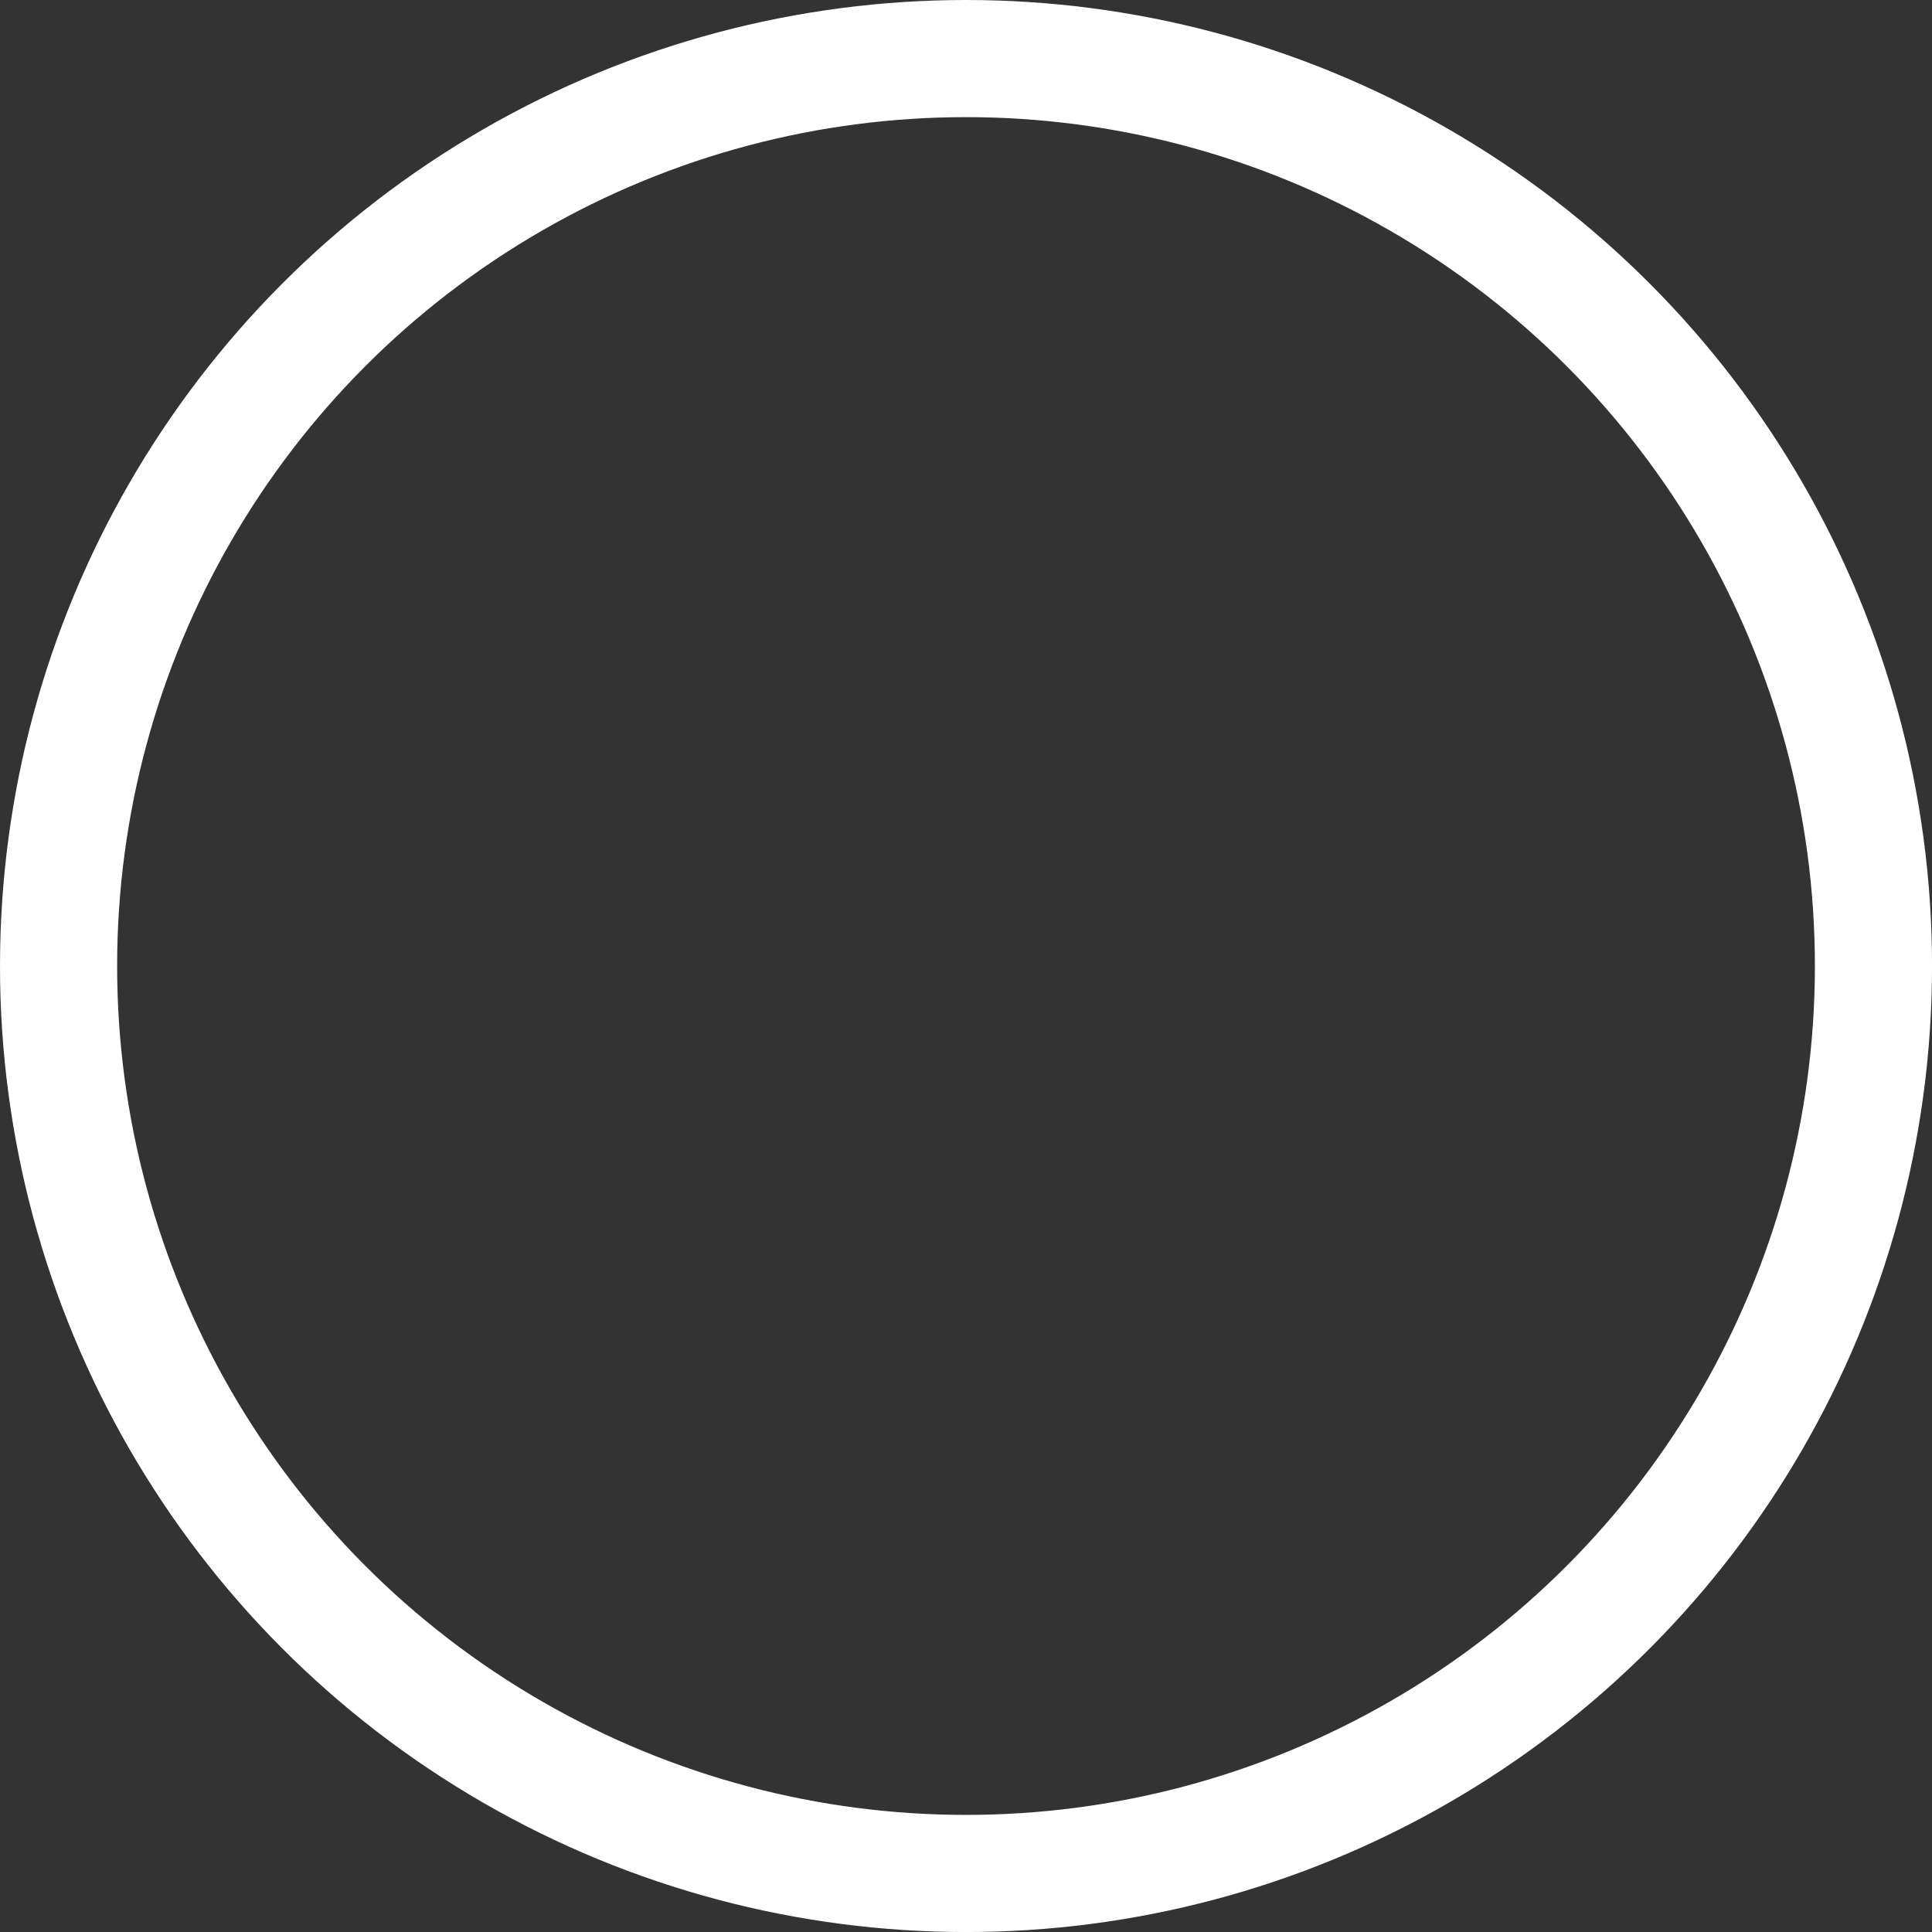 <svg id="Layer_1" data-name="Layer 1" xmlns="http://www.w3.org/2000/svg" viewBox="0 0 544.29 544.29"><rect x="0" y="0" width="544.29" height="544.29" fill="#333333" stroke="none"/><defs><style>.cls-1{fill:none;stroke:#fff;stroke-miterlimit:10;stroke-width:33px;}</style></defs><circle class="cls-1" cx="272.15" cy="272.15" r="255.65"/></svg>